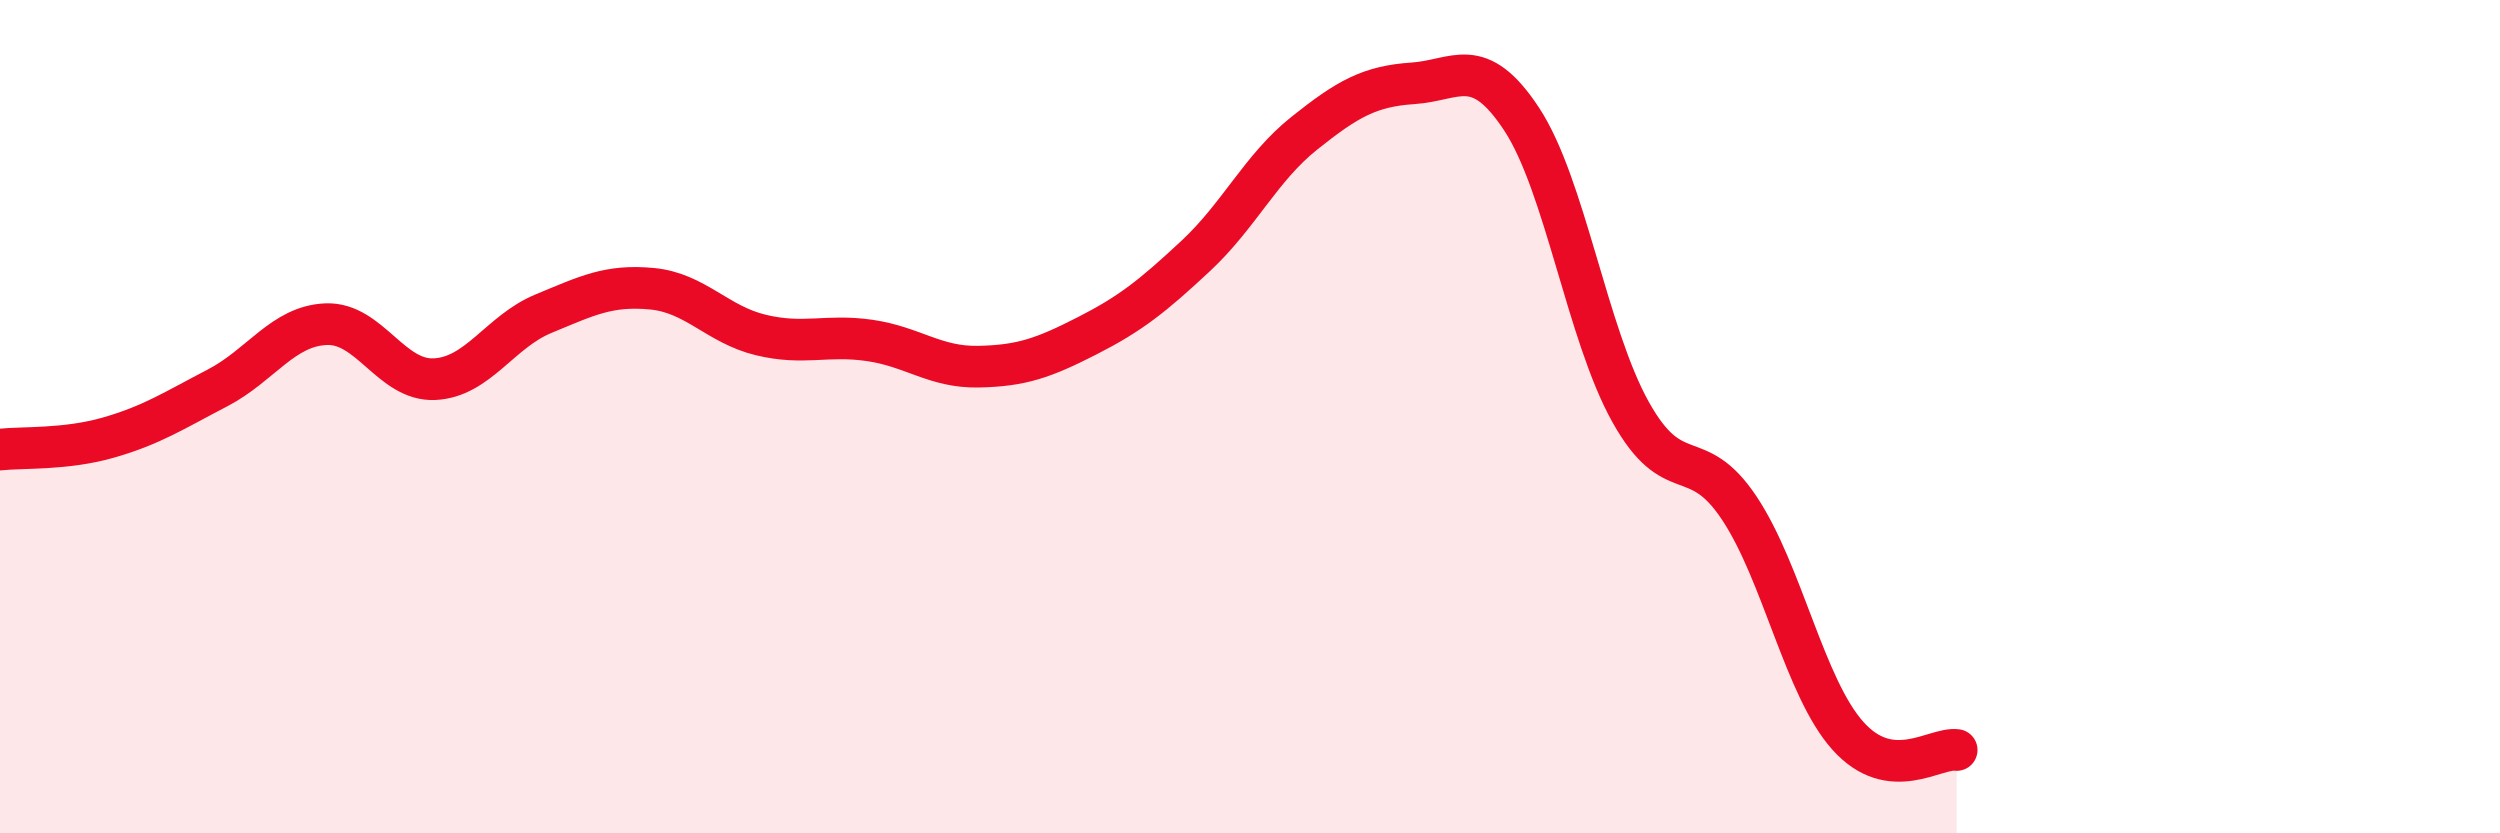
    <svg width="60" height="20" viewBox="0 0 60 20" xmlns="http://www.w3.org/2000/svg">
      <path
        d="M 0,10.79 C 0.52,10.73 1.57,10.8 2.61,10.5 C 3.65,10.2 4.18,9.85 5.22,9.31 C 6.26,8.77 6.79,7.82 7.83,7.78 C 8.87,7.74 9.39,9.15 10.43,9.1 C 11.47,9.05 12,7.96 13.04,7.53 C 14.08,7.1 14.61,6.83 15.65,6.93 C 16.69,7.03 17.22,7.79 18.26,8.04 C 19.3,8.29 19.83,8.02 20.87,8.17 C 21.91,8.32 22.44,8.82 23.48,8.8 C 24.52,8.78 25.05,8.59 26.09,8.06 C 27.13,7.53 27.66,7.11 28.7,6.14 C 29.74,5.17 30.26,4.03 31.3,3.2 C 32.34,2.37 32.87,2.07 33.91,2 C 34.95,1.93 35.48,1.28 36.52,2.86 C 37.56,4.44 38.09,8.01 39.13,9.88 C 40.17,11.75 40.7,10.63 41.74,12.19 C 42.78,13.75 43.31,16.5 44.35,17.66 C 45.39,18.82 46.44,17.93 46.96,18L46.96 20L0 20Z"
        fill="#EB0A25"
        opacity="0.1"
        stroke-linecap="round"
        stroke-linejoin="round"
      />
      <path
        d="M 0,10.79 C 0.52,10.73 1.57,10.8 2.61,10.5 C 3.65,10.2 4.18,9.85 5.22,9.31 C 6.26,8.77 6.79,7.82 7.83,7.78 C 8.87,7.74 9.39,9.15 10.43,9.1 C 11.47,9.05 12,7.96 13.04,7.53 C 14.08,7.1 14.61,6.83 15.65,6.93 C 16.69,7.03 17.22,7.79 18.26,8.04 C 19.3,8.29 19.83,8.02 20.87,8.17 C 21.91,8.32 22.44,8.82 23.48,8.8 C 24.52,8.78 25.05,8.59 26.09,8.06 C 27.13,7.53 27.66,7.11 28.7,6.14 C 29.74,5.17 30.26,4.03 31.3,3.2 C 32.34,2.37 32.87,2.07 33.91,2 C 34.95,1.93 35.48,1.28 36.52,2.86 C 37.56,4.44 38.09,8.01 39.13,9.88 C 40.17,11.75 40.7,10.63 41.74,12.19 C 42.78,13.75 43.31,16.5 44.35,17.66 C 45.39,18.82 46.44,17.93 46.96,18"
        stroke="#EB0A25"
        stroke-width="1"
        fill="none"
        stroke-linecap="round"
        stroke-linejoin="round"
      />
    </svg>
  